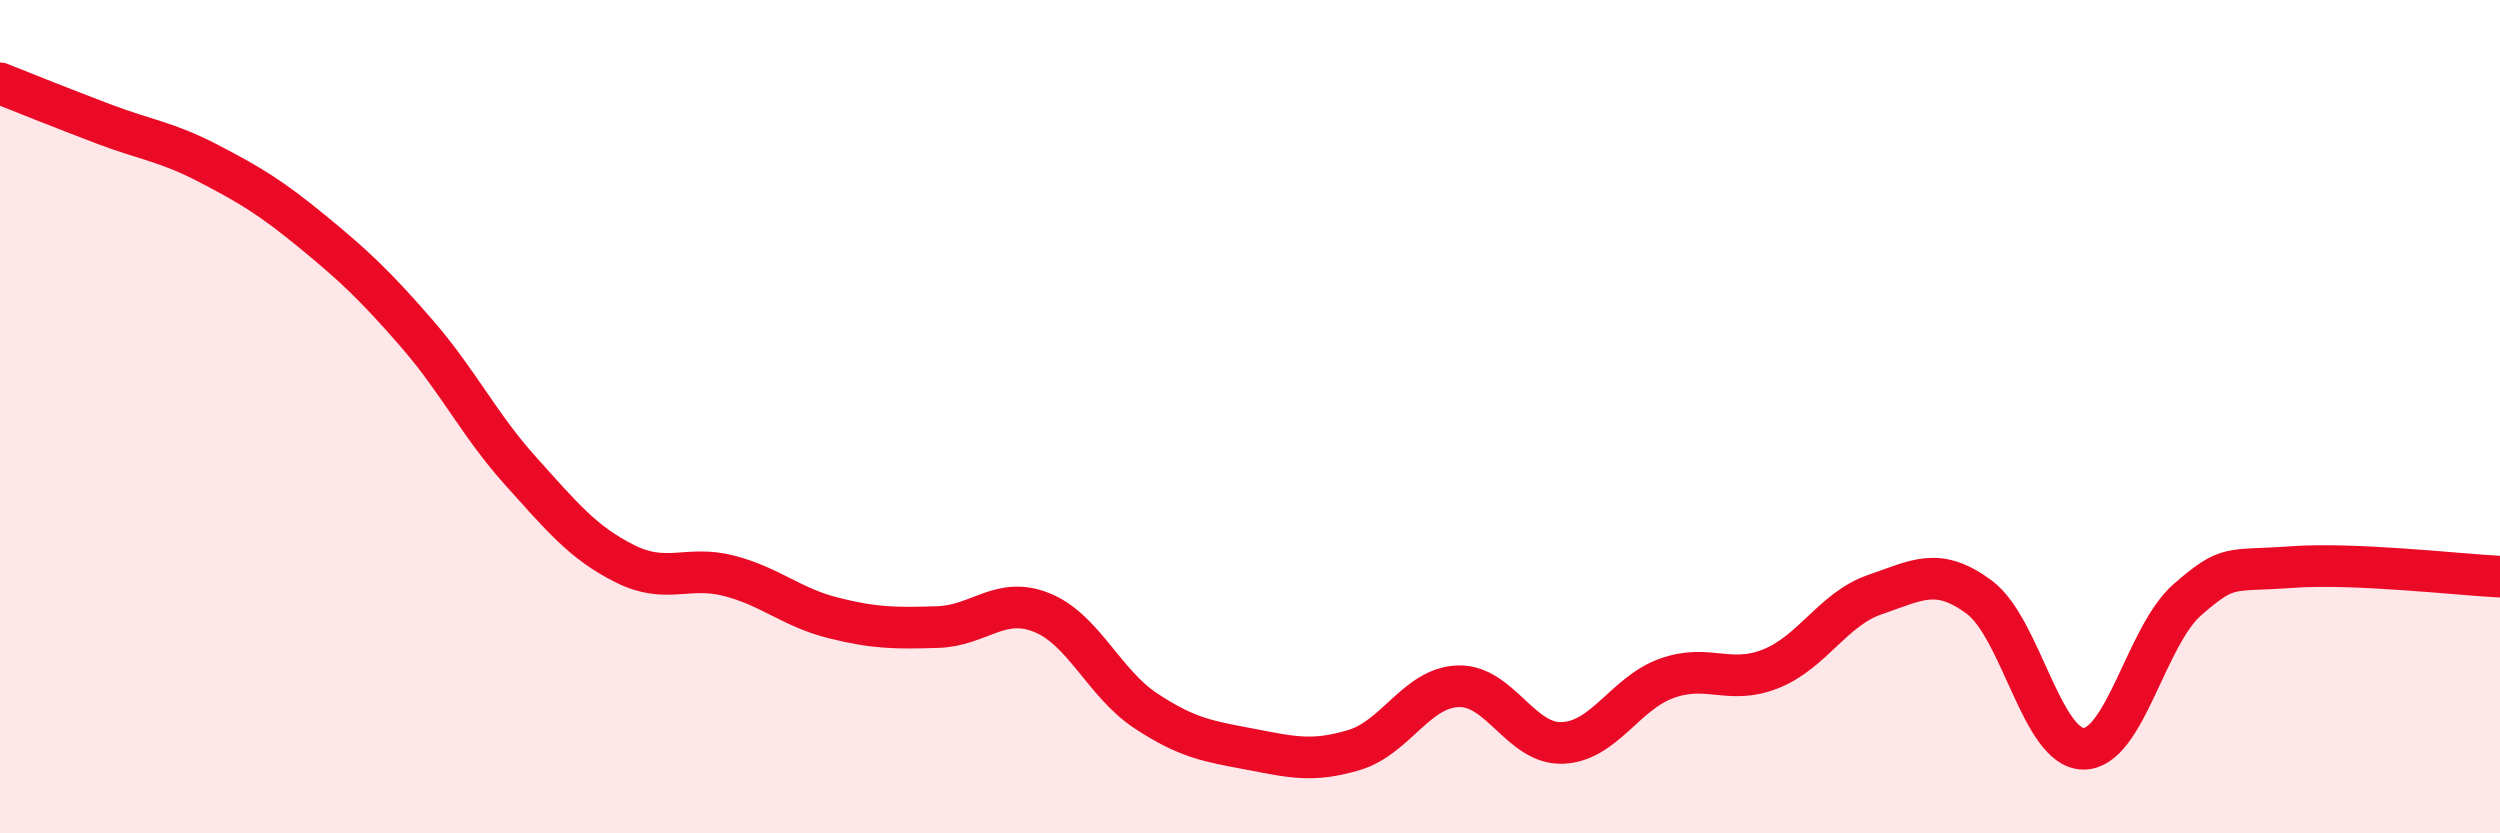 
    <svg width="60" height="20" viewBox="0 0 60 20" xmlns="http://www.w3.org/2000/svg">
      <path
        d="M 0,2 C 0.5,2.2 1.5,2.6 2.5,2.98 C 3.5,3.36 4,3.4 5,3.92 C 6,4.44 6.5,4.74 7.5,5.56 C 8.5,6.38 9,6.85 10,8 C 11,9.15 11.5,10.2 12.5,11.31 C 13.5,12.42 14,13.03 15,13.53 C 16,14.03 16.5,13.56 17.5,13.82 C 18.5,14.08 19,14.58 20,14.83 C 21,15.08 21.5,15.08 22.5,15.05 C 23.5,15.02 24,14.3 25,14.7 C 26,15.1 26.5,16.4 27.5,17.06 C 28.5,17.72 29,17.79 30,17.98 C 31,18.17 31.5,18.3 32.5,18 C 33.5,17.7 34,16.5 35,16.47 C 36,16.44 36.5,17.87 37.5,17.83 C 38.5,17.79 39,16.64 40,16.28 C 41,15.92 41.5,16.45 42.5,16.05 C 43.5,15.65 44,14.61 45,14.27 C 46,13.93 46.5,13.59 47.5,14.33 C 48.5,15.07 49,17.96 50,17.97 C 51,17.98 51.5,15.26 52.5,14.39 C 53.5,13.52 53.5,13.72 55,13.61 C 56.5,13.5 59,13.79 60,13.84L60 20L0 20Z"
        fill="#EB0A25"
        opacity="0.1"
        stroke-linecap="round"
        stroke-linejoin="round"
      />
      <path
        d="M 0,2 C 0.5,2.2 1.5,2.6 2.5,2.98 C 3.5,3.36 4,3.4 5,3.92 C 6,4.44 6.5,4.74 7.5,5.56 C 8.5,6.38 9,6.85 10,8 C 11,9.15 11.5,10.2 12.5,11.31 C 13.5,12.42 14,13.03 15,13.53 C 16,14.03 16.5,13.56 17.5,13.82 C 18.5,14.08 19,14.58 20,14.83 C 21,15.08 21.5,15.08 22.5,15.05 C 23.5,15.02 24,14.3 25,14.7 C 26,15.1 26.5,16.4 27.5,17.06 C 28.5,17.72 29,17.79 30,17.98 C 31,18.17 31.5,18.3 32.5,18 C 33.5,17.7 34,16.5 35,16.47 C 36,16.44 36.5,17.87 37.5,17.83 C 38.5,17.79 39,16.64 40,16.28 C 41,15.92 41.5,16.45 42.5,16.05 C 43.5,15.65 44,14.61 45,14.27 C 46,13.93 46.5,13.59 47.5,14.33 C 48.5,15.07 49,17.96 50,17.97 C 51,17.98 51.5,15.26 52.5,14.39 C 53.5,13.52 53.5,13.72 55,13.61 C 56.5,13.5 59,13.79 60,13.84"
        stroke="#EB0A25"
        stroke-width="1"
        fill="none"
        stroke-linecap="round"
        stroke-linejoin="round"
      />
    </svg>
  